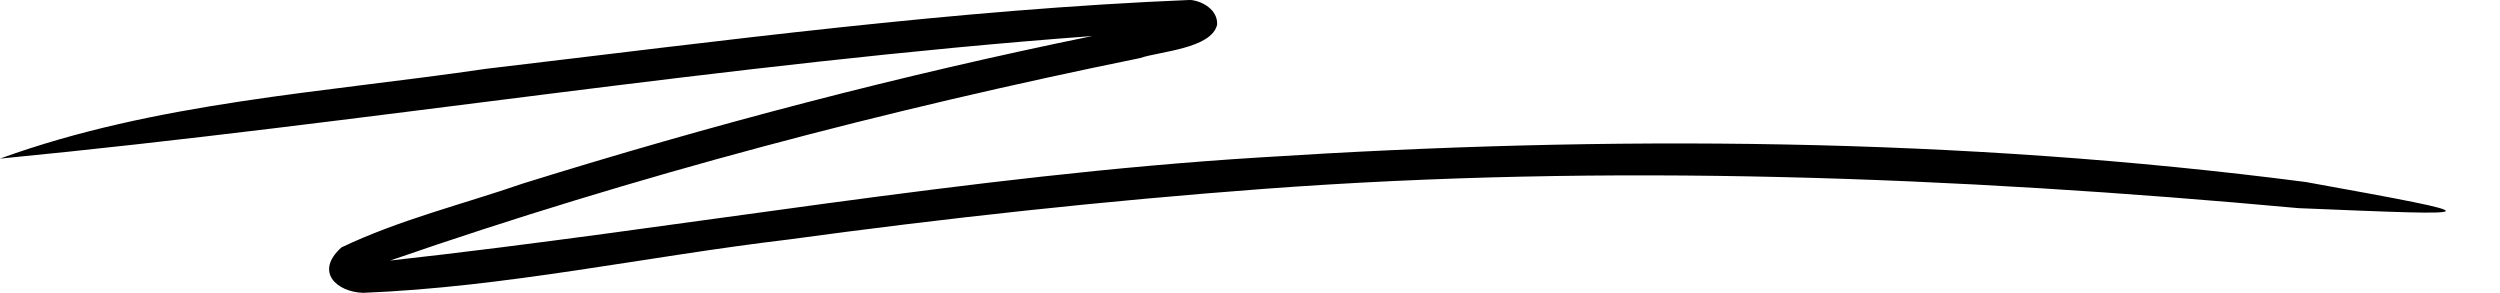 <?xml version="1.0" encoding="UTF-8"?>
<!DOCTYPE svg PUBLIC '-//W3C//DTD SVG 1.0//EN'
          'http://www.w3.org/TR/2001/REC-SVG-20010904/DTD/svg10.dtd'>
<svg height="54.6" preserveAspectRatio="xMidYMid meet" version="1.0" viewBox="22.0 214.3 466.1 54.6" width="466.1" xmlns="http://www.w3.org/2000/svg" xmlns:xlink="http://www.w3.org/1999/xlink" zoomAndPan="magnify"
><g id="change1_1"
  ><path d="M89.669,268.894c-4.925-0.174-9.056-3.923-4.011-8.468 c10.825-5.166,22.579-8.023,33.844-11.915c35.004-10.904,70.41-20.193,106.163-27.495 c-68.109,5.047-135.728,16.283-203.665,22.856c-0-0.001-0-0.001-0-0.001 c0,0,0,0,0,0c-0,0-0,0-0,0 c0,0,0,0,0,0c0,0,0,0,0,0.001 c0-0-0-0-0-0.001c29.077-10.563,60.333-12.286,90.589-16.741 c43.681-5.163,87.46-11.05,131.358-12.842c2.194,0.204,5.112,1.804,4.976,4.605 c-1.032,4.486-10.792,4.993-14.391,6.237c-47.192,9.617-93.967,21.876-139.793,37.745 c54.086-5.981,107.831-15.877,162.167-19.226c64.912-4.176,130.365-3.803,194.996,4.586 c36.17,6.538,33.824,6.318-1.35,4.872c-64.17-5.877-128.657-8.382-192.958-3.592 c-29.629,2.223-59.185,5.426-88.66,9.447C142.519,262.103,116.233,267.852,89.669,268.894z"
  /></g
></svg
>
